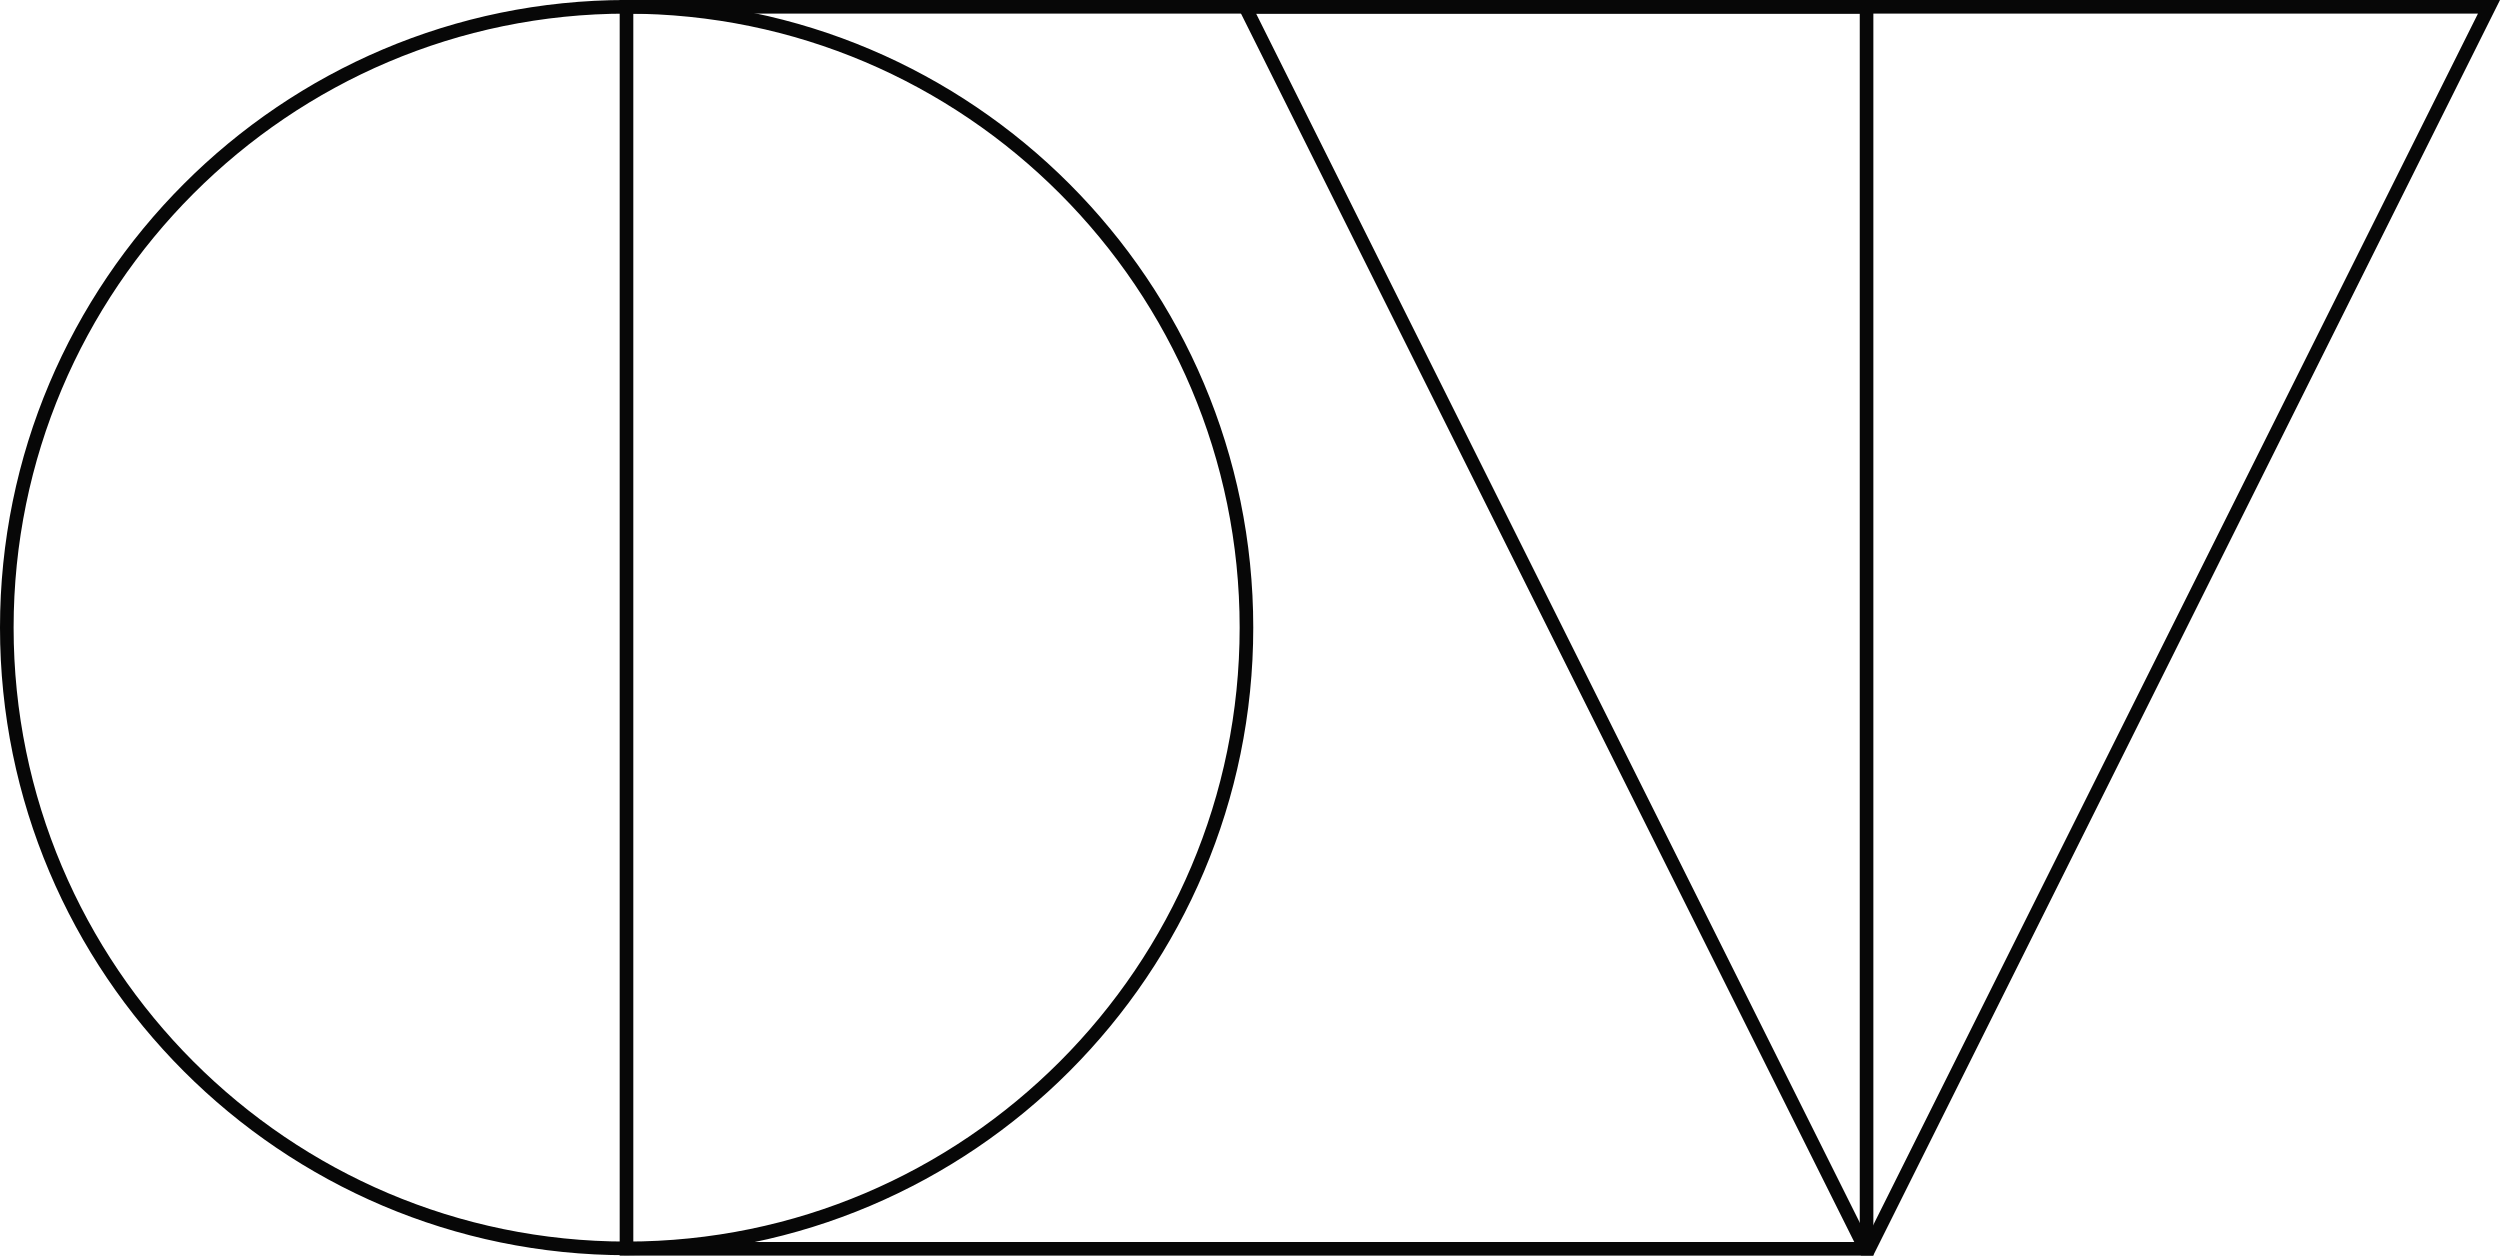 <svg width="223" height="112" viewBox="0 0 223 112" fill="none" xmlns="http://www.w3.org/2000/svg">
<path d="M55.896 111.964C25.07 111.964 0 86.854 0 55.982C0 25.109 25.07 0 55.896 0C86.721 0 111.791 25.109 111.791 55.982C111.791 86.854 86.721 111.964 55.896 111.964ZM55.896 1.216C25.75 1.216 1.214 25.79 1.214 55.982C1.214 86.174 25.75 110.748 55.896 110.748C86.041 110.748 110.577 86.174 110.577 55.982C110.577 25.79 86.053 1.216 55.896 1.216Z" fill="#070707"/>
<path d="M167.104 112H55.276V0H167.104V112ZM56.491 110.784H165.89V1.216H56.491V110.784Z" fill="#070707"/>
<path d="M167.092 111.988L223 0H110.092L166 111.988H167.092ZM221.033 1.216L166.546 110.371L112.046 1.216H221.033Z" fill="#070707"/>
</svg>
